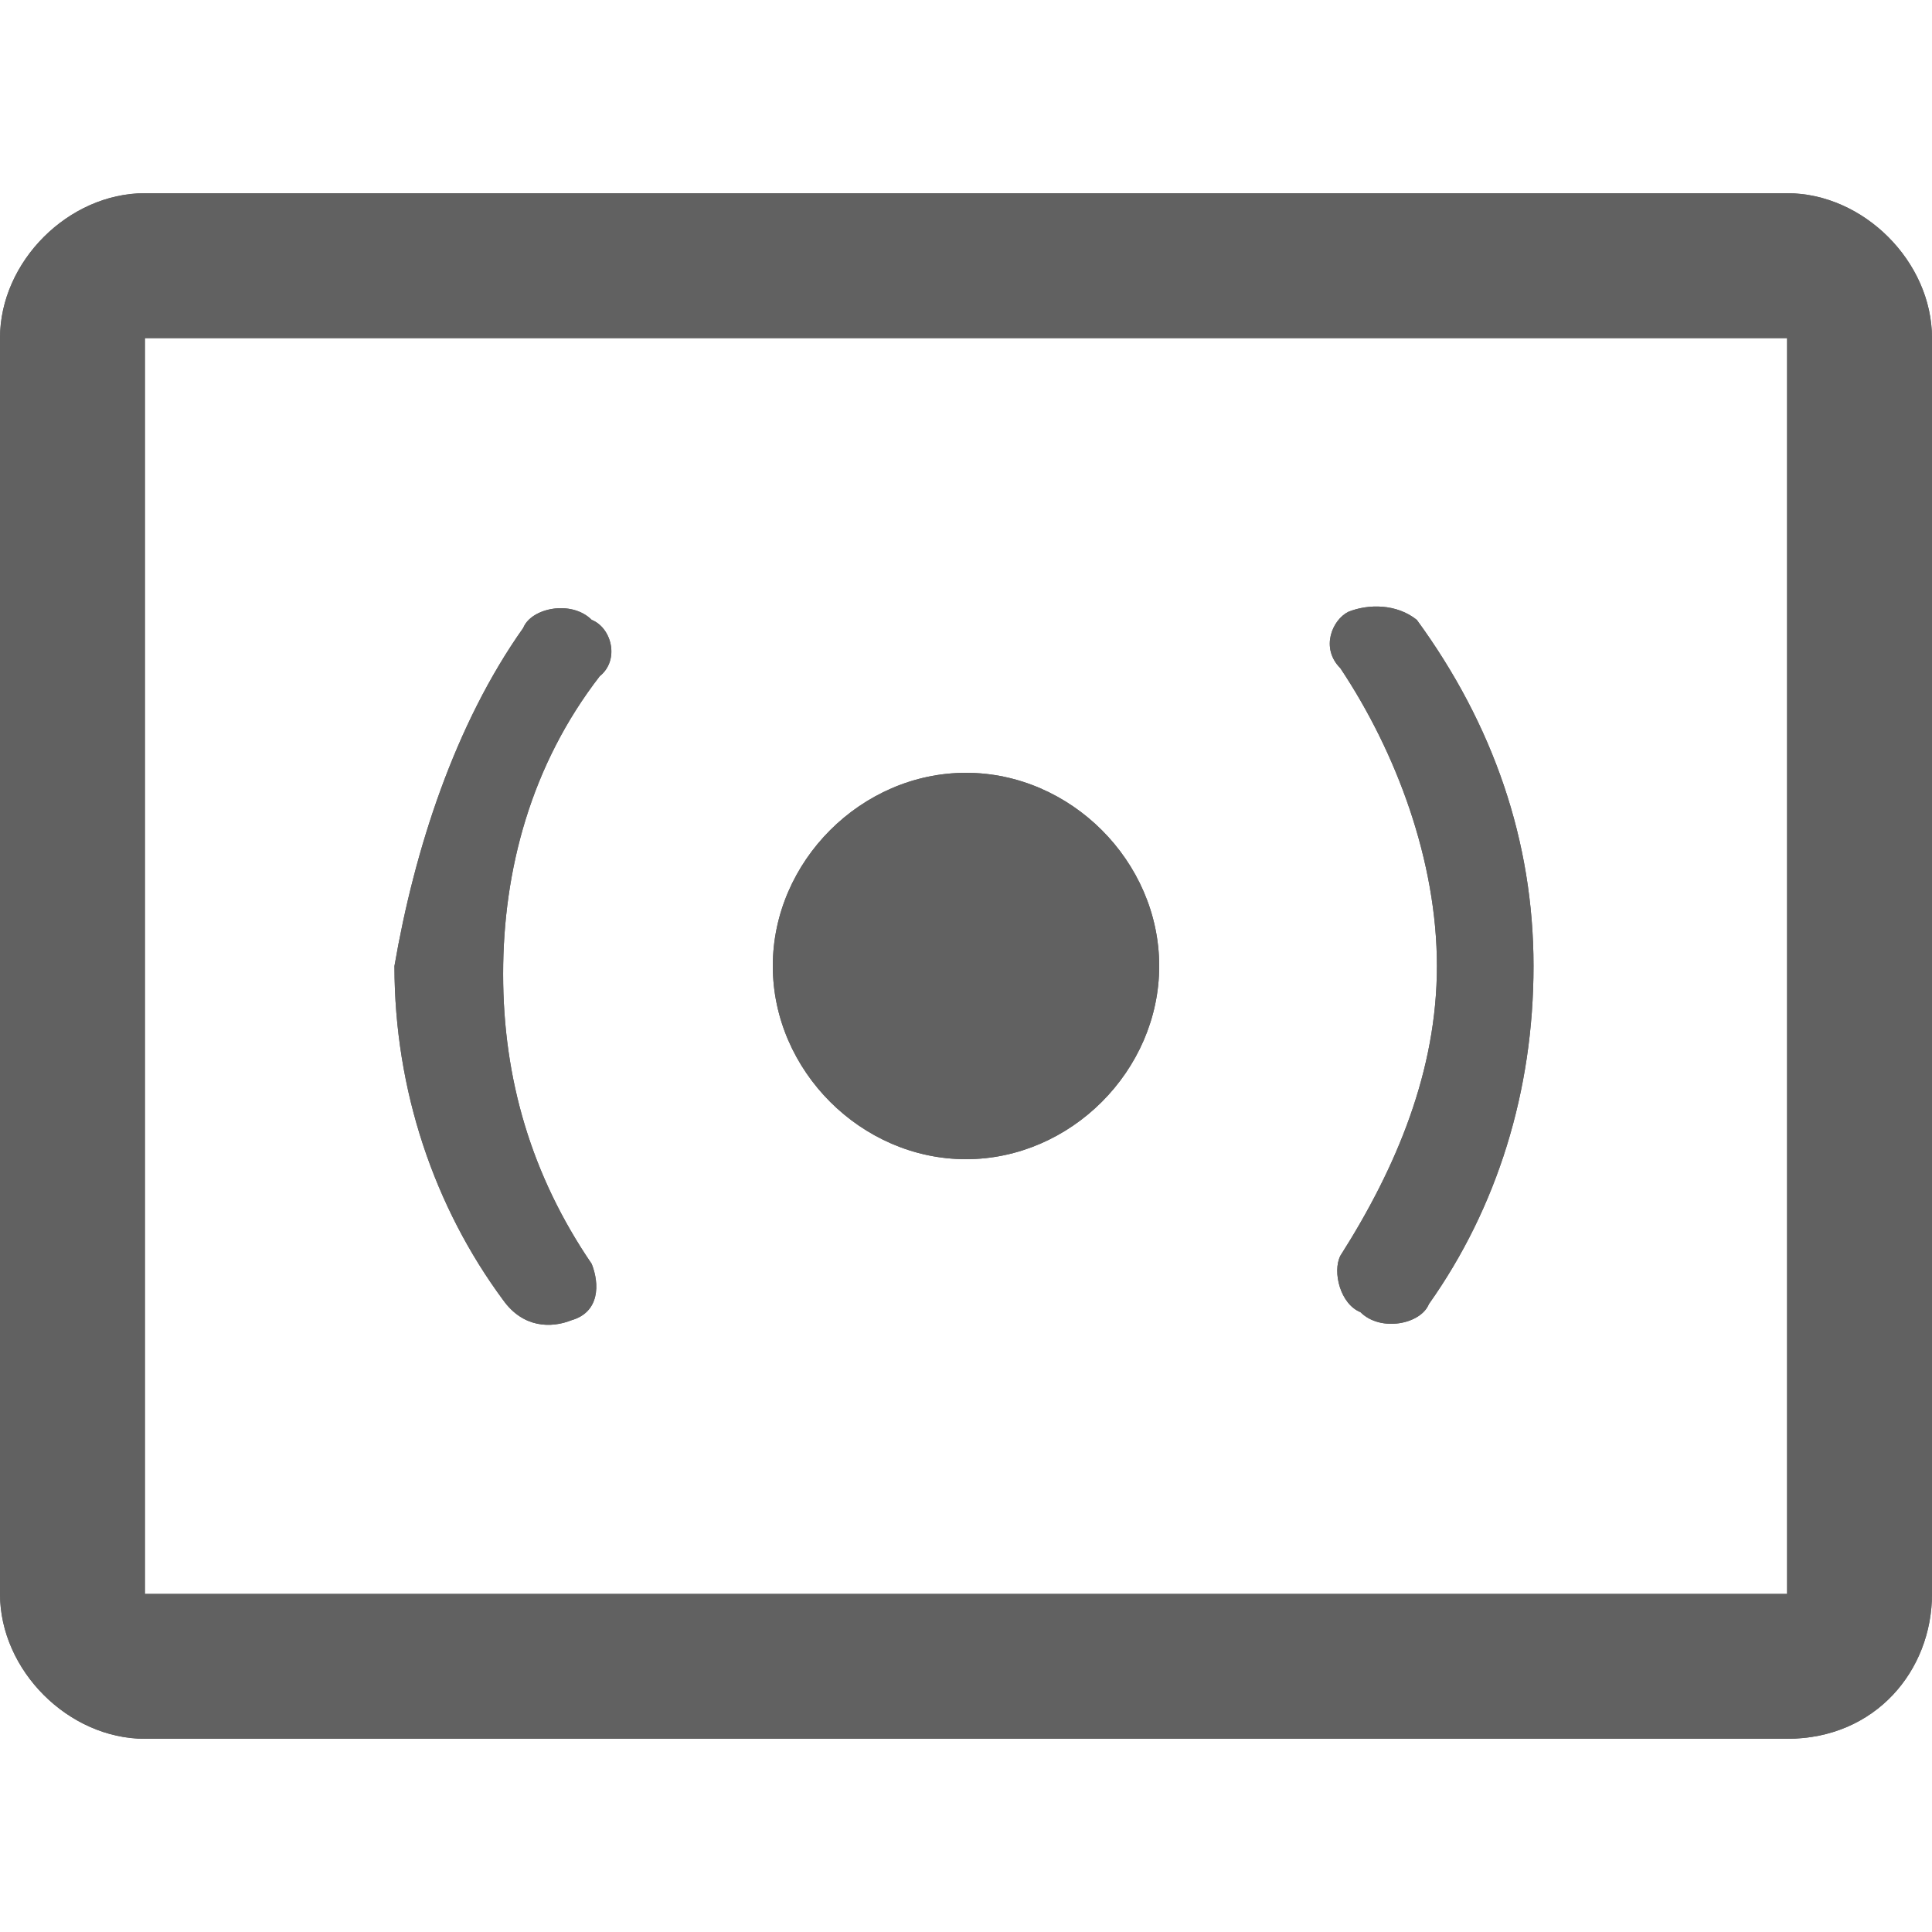 <?xml version="1.0" encoding="utf-8"?>
<!-- Generator: Adobe Illustrator 19.2.1, SVG Export Plug-In . SVG Version: 6.00 Build 0)  -->
<svg version="1.1" id="图层_1" xmlns="http://www.w3.org/2000/svg" xmlns:xlink="http://www.w3.org/1999/xlink" x="0px" y="0px"
	 viewBox="0 0 48 48" style="enable-background:new 0 0 48 48;" xml:space="preserve">
<style type="text/css">
	.st0{fill:#616161;}
	.st1{fill:none;}
</style>
<title>ic_camera_measure_center</title>
<desc>Created with Sketch.</desc>
<g id="页面2">
	<g id="ic_camera_measure_center">
		<path id="path-1" class="st0" d="M13,15.6c0.2-0.5,1.2-0.7,1.7-0.2c0.5,0.2,0.7,1,0.2,1.4c-1.7,2.2-2.4,4.8-2.4,7.4
			c0,2.6,0.7,5,2.2,7.2c0.2,0.5,0.2,1.2-0.5,1.4c-0.5,0.2-1.2,0.2-1.7-0.5C10.8,30,9.8,27.1,9.8,24C10.3,21.1,11.3,18,13,15.6z
			 M35.5,32.4c-0.2,0.5-1.2,0.7-1.7,0.2c-0.5-0.2-0.7-1-0.5-1.4c1.4-2.2,2.4-4.6,2.4-7.2s-1-5.3-2.4-7.4c-0.5-0.5-0.2-1.2,0.2-1.4
			c0.5-0.2,1.2-0.2,1.7,0.2c1.9,2.6,2.9,5.5,2.9,8.6S37.2,30,35.5,32.4z M28.8,24c0,2.6-2.2,4.8-4.8,4.8s-4.8-2.2-4.8-4.8
			s2.2-4.8,4.8-4.8S28.8,21.4,28.8,24z M44.4,8.4L44.4,8.4v31.2l0,0H3.6l0,0V8.4l0,0H44.4z M44.4,4.8H3.6C1.7,4.8,0,6.5,0,8.4v31.2
			c0,1.9,1.7,3.6,3.6,3.6h40.8c2.2,0,3.6-1.7,3.6-3.6V8.4C48,6.5,46.3,4.8,44.4,4.8z"/>
		<g id="Shape">
			<g>
				<path id="path-1_1_" class="st0" d="M13,15.6c0.2-0.5,1.2-0.7,1.7-0.2c0.5,0.2,0.7,1,0.2,1.4c-1.7,2.2-2.4,4.8-2.4,7.4
					c0,2.6,0.7,5,2.2,7.2c0.2,0.5,0.2,1.2-0.5,1.4c-0.5,0.2-1.2,0.2-1.7-0.5C10.8,30,9.8,27.1,9.8,24C10.3,21.1,11.3,18,13,15.6z
					 M35.5,32.4c-0.2,0.5-1.2,0.7-1.7,0.2c-0.5-0.2-0.7-1-0.5-1.4c1.4-2.2,2.4-4.6,2.4-7.2s-1-5.3-2.4-7.4c-0.5-0.5-0.2-1.2,0.2-1.4
					c0.5-0.2,1.2-0.2,1.7,0.2c1.9,2.6,2.9,5.5,2.9,8.6S37.2,30,35.5,32.4z M28.8,24c0,2.6-2.2,4.8-4.8,4.8s-4.8-2.2-4.8-4.8
					s2.2-4.8,4.8-4.8S28.8,21.4,28.8,24z M44.4,8.4L44.4,8.4v31.2l0,0H3.6l0,0V8.4l0,0H44.4z M44.4,4.8H3.6C1.7,4.8,0,6.5,0,8.4
					v31.2c0,1.9,1.7,3.6,3.6,3.6h40.8c2.2,0,3.6-1.7,3.6-3.6V8.4C48,6.5,46.3,4.8,44.4,4.8z"/>
			</g>
		</g>
	</g>
</g>
<rect class="st1" width="48" height="48"/>
</svg>
